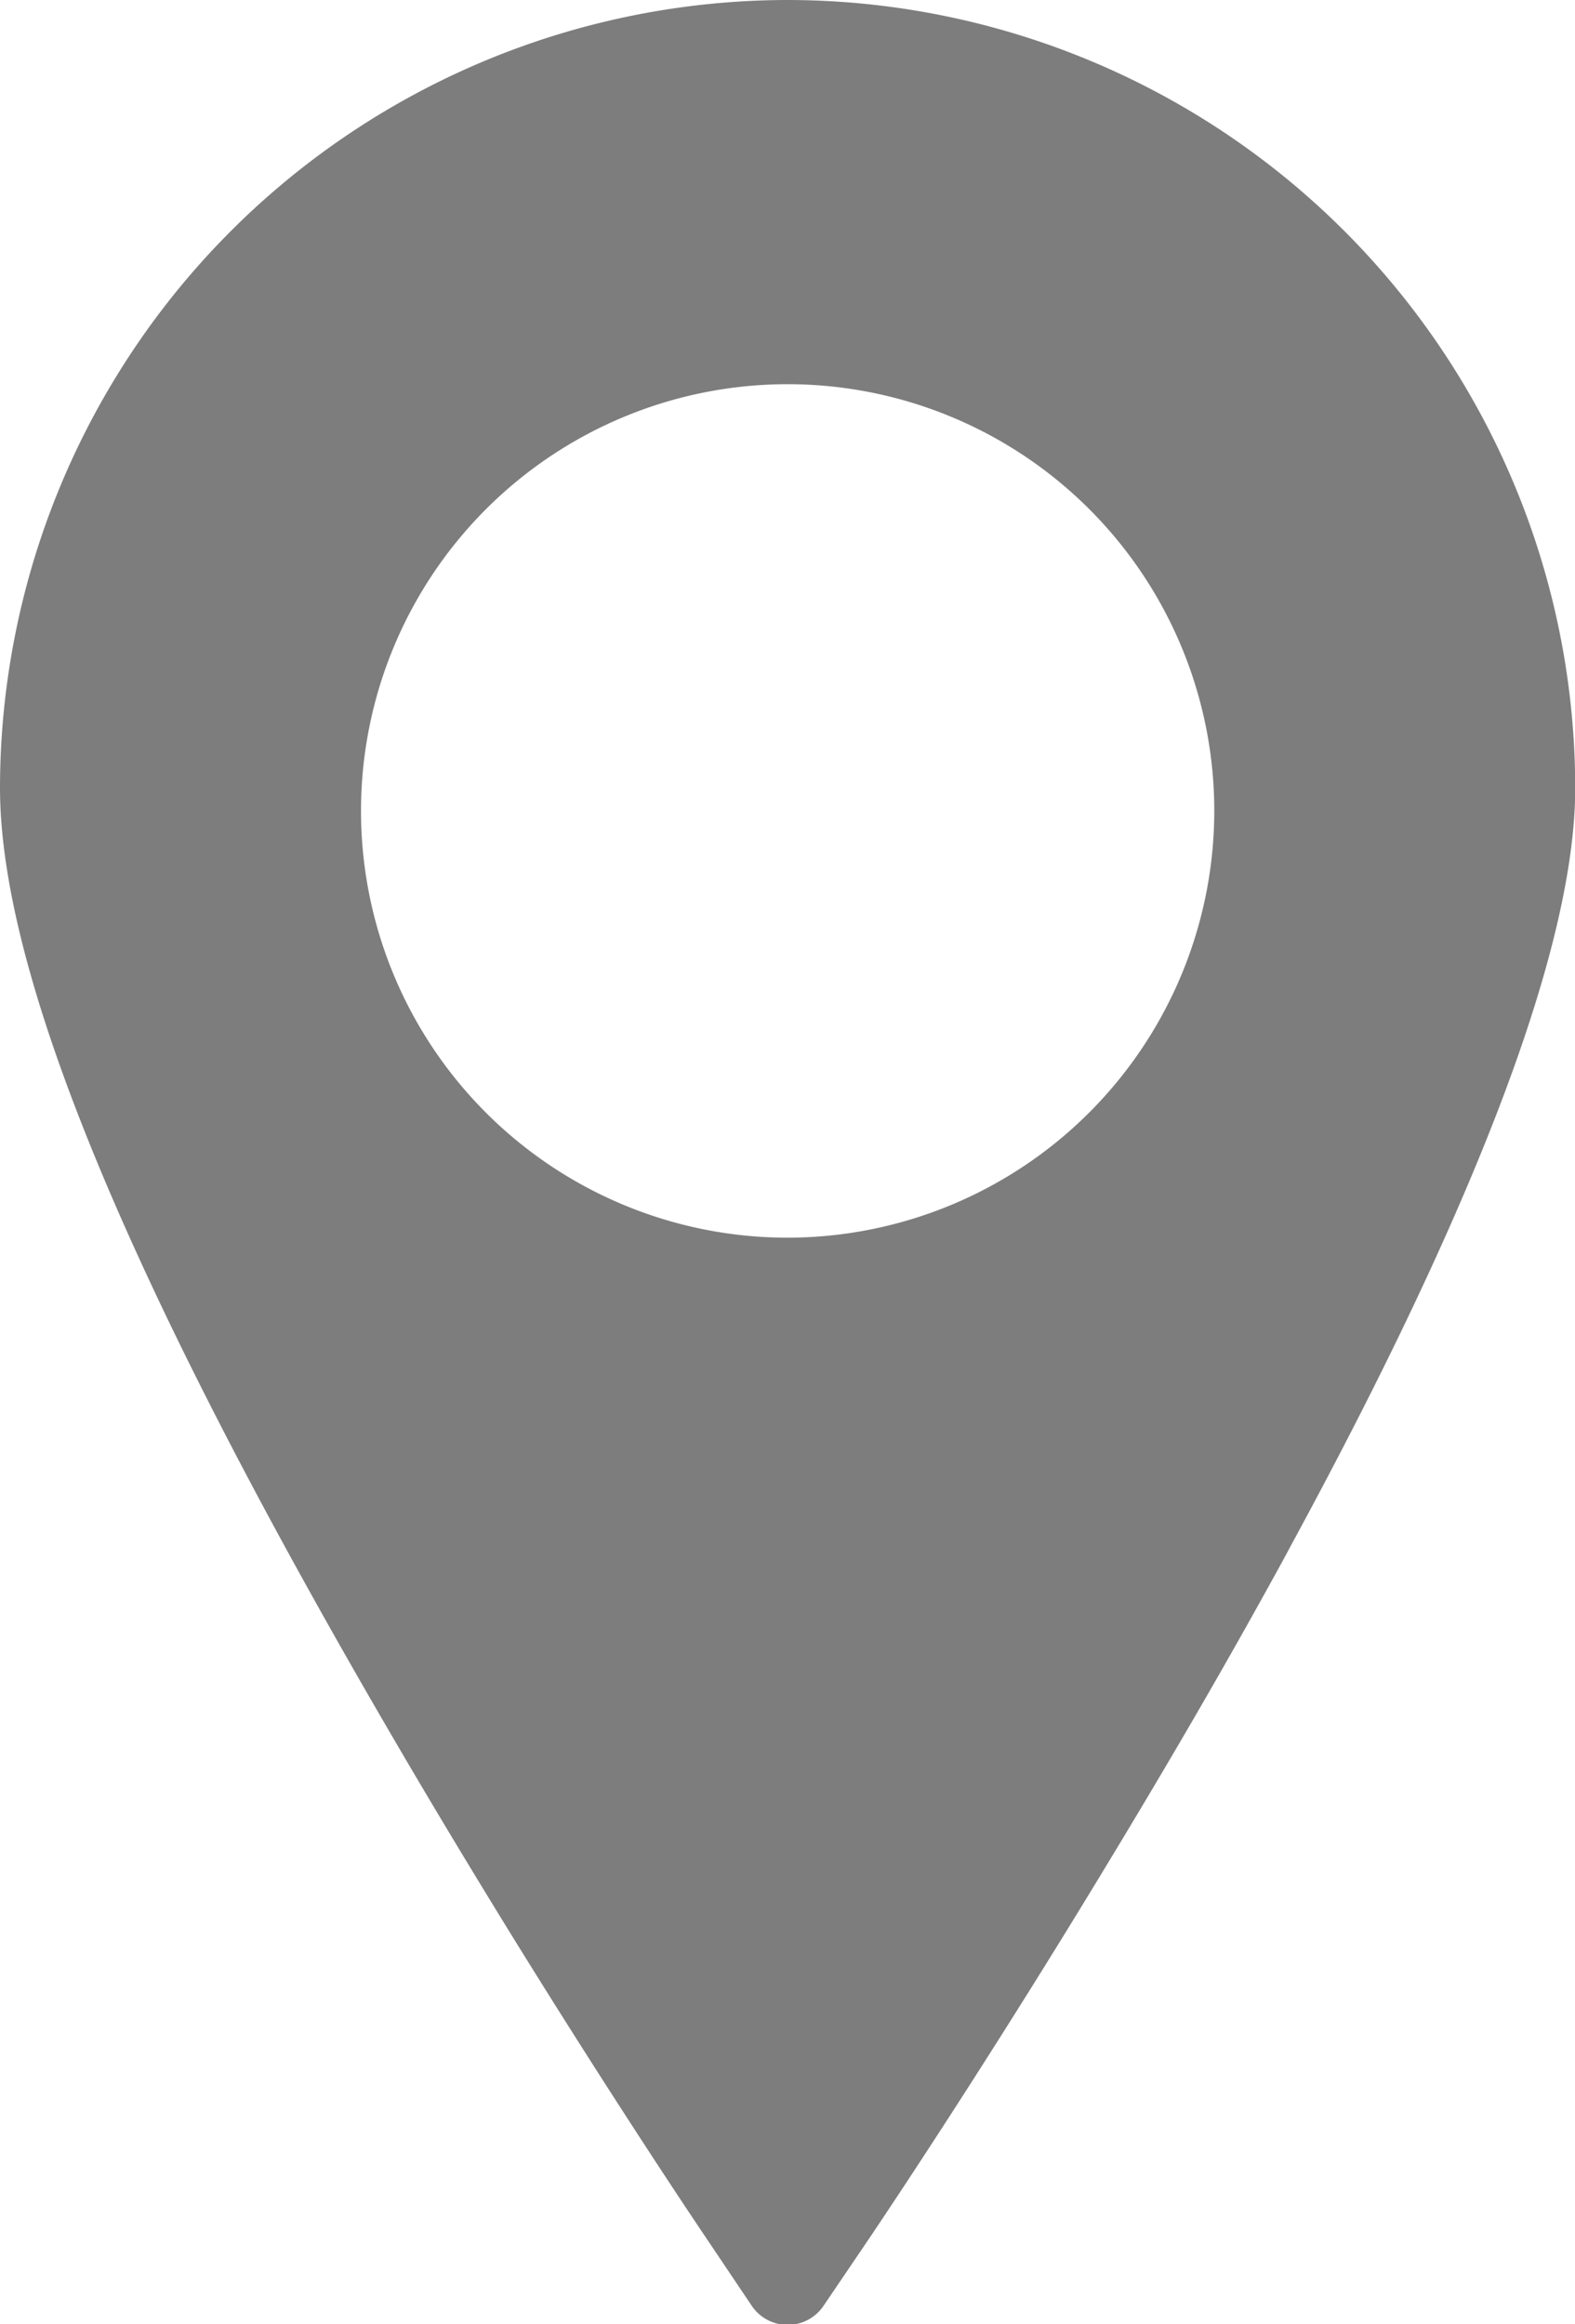 <svg xmlns="http://www.w3.org/2000/svg" id="Layer_1" data-name="Layer 1" viewBox="0 0 218.14 321.83"><defs><style>.cls-1{fill:#7d7d7d;}</style></defs><title>address icon</title><path class="cls-1" d="M109.08,0A109.2,109.2,0,0,0,0,109.07C0,135.45,18.64,179.89,57,245c4.76,8.08,9.37,15.68,13.73,22.76,15.24,24.67,27.24,42.38,27.36,42.55l6,8.93a6,6,0,0,0,10,0l6.27-9.25c3.83-5.68,17.49-26.21,33.12-52.07,9.16-15.11,17.12-28.88,24.35-42.11l1.11-2.07c26-47.88,39.23-83.09,39.23-104.63A109.19,109.19,0,0,0,109.08,0Zm0,171.38a59.09,59.09,0,1,1,59.1-59.08A59.15,59.15,0,0,1,109.08,171.38Z"></path></svg>